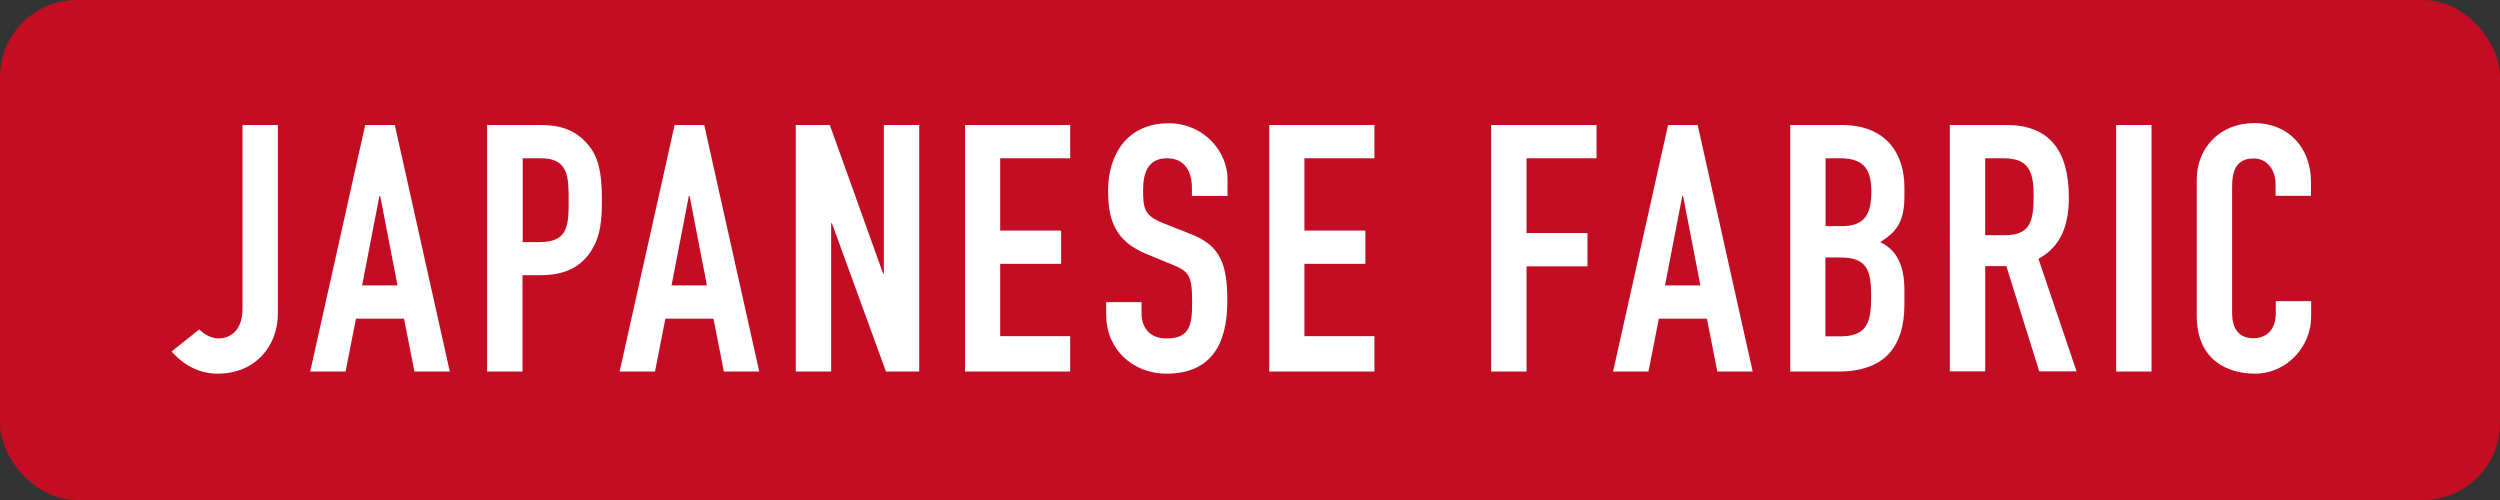<?xml version="1.0" encoding="UTF-8"?><svg xmlns="http://www.w3.org/2000/svg" viewBox="0 0 130 26"><rect x="0" y="0" width="130" height="26" fill="#333333" stroke="none"/><defs><style>.d{fill:#fff;}.e{fill:#c30d23;}</style></defs><g id="a"/><g id="b"><g id="c"><g><rect class="e" width="130" height="26" rx="4" ry="4"/><g><path class="d" d="M14.45,16.3c0,1.69-1.17,3.13-3.13,3.13-1.17,0-1.95-.65-2.4-1.15l1.44-1.15c.25,.25,.63,.47,1.01,.47,.45,0,1.24-.27,1.24-1.55V6.5h1.84v9.79Z"/><path class="d" d="M19,6.5h1.53l2.86,12.82h-1.84l-.54-2.75h-2.5l-.54,2.75h-1.84l2.86-12.82Zm.77,3.69h-.04l-.9,4.65h1.84l-.9-4.65Z"/><path class="d" d="M25.34,6.5h2.75c1.01,0,1.75,.23,2.38,.9,.63,.67,.83,1.48,.83,3.01,0,1.12-.09,1.87-.52,2.57-.5,.83-1.31,1.33-2.67,1.33h-.94v5.01h-1.84V6.5Zm1.84,6.09h.88c1.49,0,1.51-.88,1.51-2.16,0-1.21,0-2.2-1.44-2.2h-.95v4.36Z"/><path class="d" d="M35.09,6.5h1.53l2.86,12.82h-1.84l-.54-2.75h-2.5l-.54,2.75h-1.84l2.86-12.82Zm.77,3.69h-.04l-.9,4.65h1.84l-.9-4.65Z"/><path class="d" d="M41.39,6.5h1.76l2.77,7.72h.04V6.5h1.84v12.82h-1.73l-2.81-7.71h-.04v7.71h-1.84V6.5Z"/><path class="d" d="M50.18,6.5h5.47v1.73h-3.64v3.76h3.17v1.73h-3.17v3.76h3.64v1.84h-5.47V6.5Z"/><path class="d" d="M63.82,10.19h-1.84v-.41c0-.85-.36-1.55-1.3-1.55-1.01,0-1.24,.81-1.24,1.66,0,.99,.09,1.33,1.04,1.71l1.41,.56c1.62,.61,1.93,1.64,1.93,3.51,0,2.16-.79,3.76-3.17,3.76-1.78,0-3.13-1.31-3.13-3.04v-.68h1.84v.58c0,.67,.36,1.31,1.3,1.31,1.24,0,1.33-.74,1.33-1.91,0-1.37-.16-1.58-1.06-1.94l-1.31-.54c-1.58-.65-2-1.69-2-3.29,0-1.94,1.04-3.51,3.15-3.51,1.84,0,3.06,1.48,3.06,2.9v.9Z"/><path class="d" d="M66,6.5h5.47v1.73h-3.64v3.76h3.17v1.73h-3.17v3.76h3.64v1.84h-5.47V6.5Z"/><path class="d" d="M77.55,6.5h5.47v1.73h-3.64v3.89h3.17v1.73h-3.17v5.47h-1.84V6.5Z"/><path class="d" d="M86.75,6.5h1.53l2.86,12.82h-1.84l-.54-2.75h-2.5l-.54,2.75h-1.84l2.86-12.82Zm.77,3.69h-.04l-.9,4.65h1.84l-.9-4.65Z"/><path class="d" d="M93.09,6.5h2.68c2.38,0,3.26,1.57,3.26,3.24v.47c0,1.37-.45,1.87-1.26,2.38,.86,.41,1.26,1.19,1.26,2.52v.72c0,2.23-1.06,3.49-3.44,3.49h-2.5V6.5Zm1.84,5.26h.83c1.22,0,1.55-.63,1.55-1.8s-.41-1.73-1.62-1.73h-.76v3.53Zm0,5.73h.79c1.48,0,1.58-.9,1.58-2.16s-.23-1.94-1.57-1.94h-.81v4.1Z"/><path class="d" d="M101.39,6.5h2.95c2.18,0,3.24,1.28,3.24,3.76,0,1.48-.42,2.56-1.58,3.2l1.98,5.85h-1.94l-1.71-5.47h-1.1v5.47h-1.84V6.5Zm1.84,5.73h1.04c1.28,0,1.48-.72,1.48-2s-.22-2-1.57-2h-.95v4Z"/><path class="d" d="M110.04,6.5h1.84v12.82h-1.84V6.5Z"/><path class="d" d="M120.18,16.46c0,1.58-1.28,2.97-2.92,2.97-1.4,0-3.03-.68-3.03-3.02v-7.06c0-1.67,1.21-2.95,2.99-2.95s2.95,1.28,2.95,3.06v.72h-1.84v-.61c0-.72-.43-1.33-1.13-1.33-.92,0-1.13,.63-1.13,1.49v6.55c0,.74,.29,1.31,1.12,1.31,.5,0,1.15-.29,1.15-1.3v-.63h1.84v.79Z"/></g></g></g></g></svg>